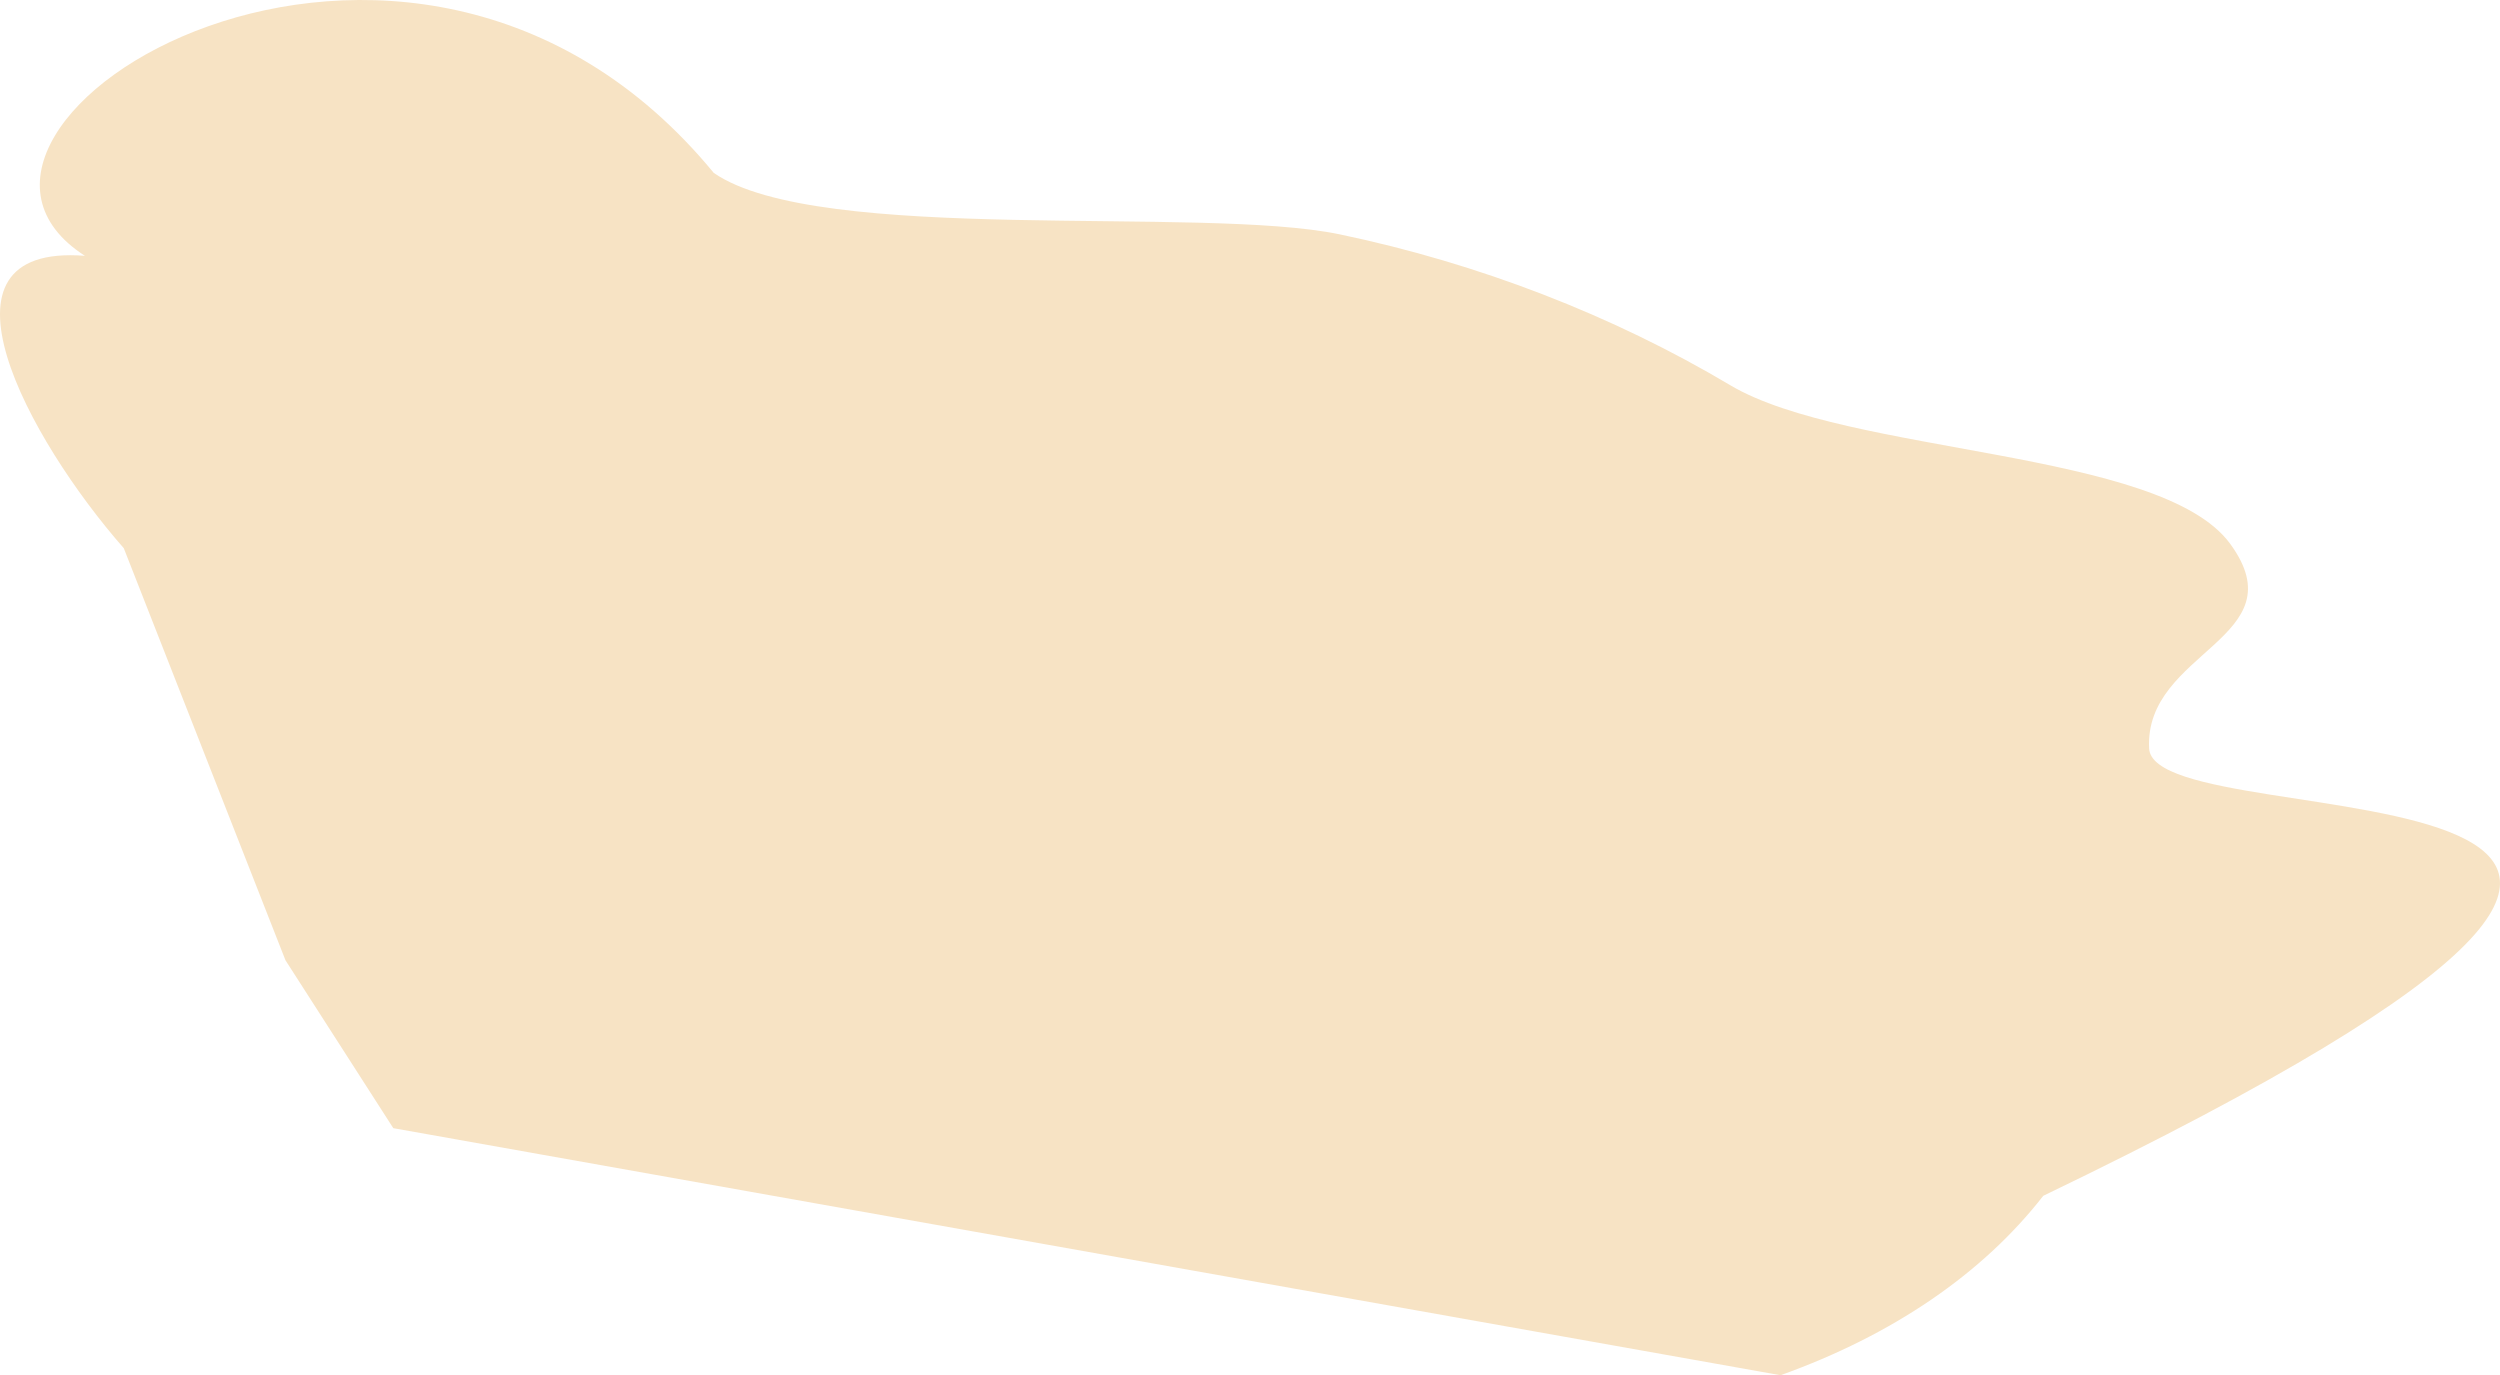 <?xml version="1.0" encoding="UTF-8"?> <svg xmlns="http://www.w3.org/2000/svg" width="4813" height="2648" viewBox="0 0 4813 2648" fill="none"> <path d="M238.318 1055.42C54.551 845.974 -152.139 468.082 163.461 492.485C-225.481 243.217 784.03 -384.246 1374.16 332.883C1575.59 472.111 2312.54 395.336 2579.55 451.236C2846.56 507.136 3104.47 606.78 3330.9 741.517C3557.33 876.254 4160.03 864.443 4293.46 1046.83C4426.9 1229.22 4127.92 1253.09 4137.48 1440.91C4147.04 1628.73 5779.91 1412.87 3933.7 2302.16C3817.16 2451.94 3643.53 2570.51 3427.88 2647.57L757.179 2171.95L549.572 1848.66L238.318 1055.42Z" fill="#F7E3C4"></path> </svg> 